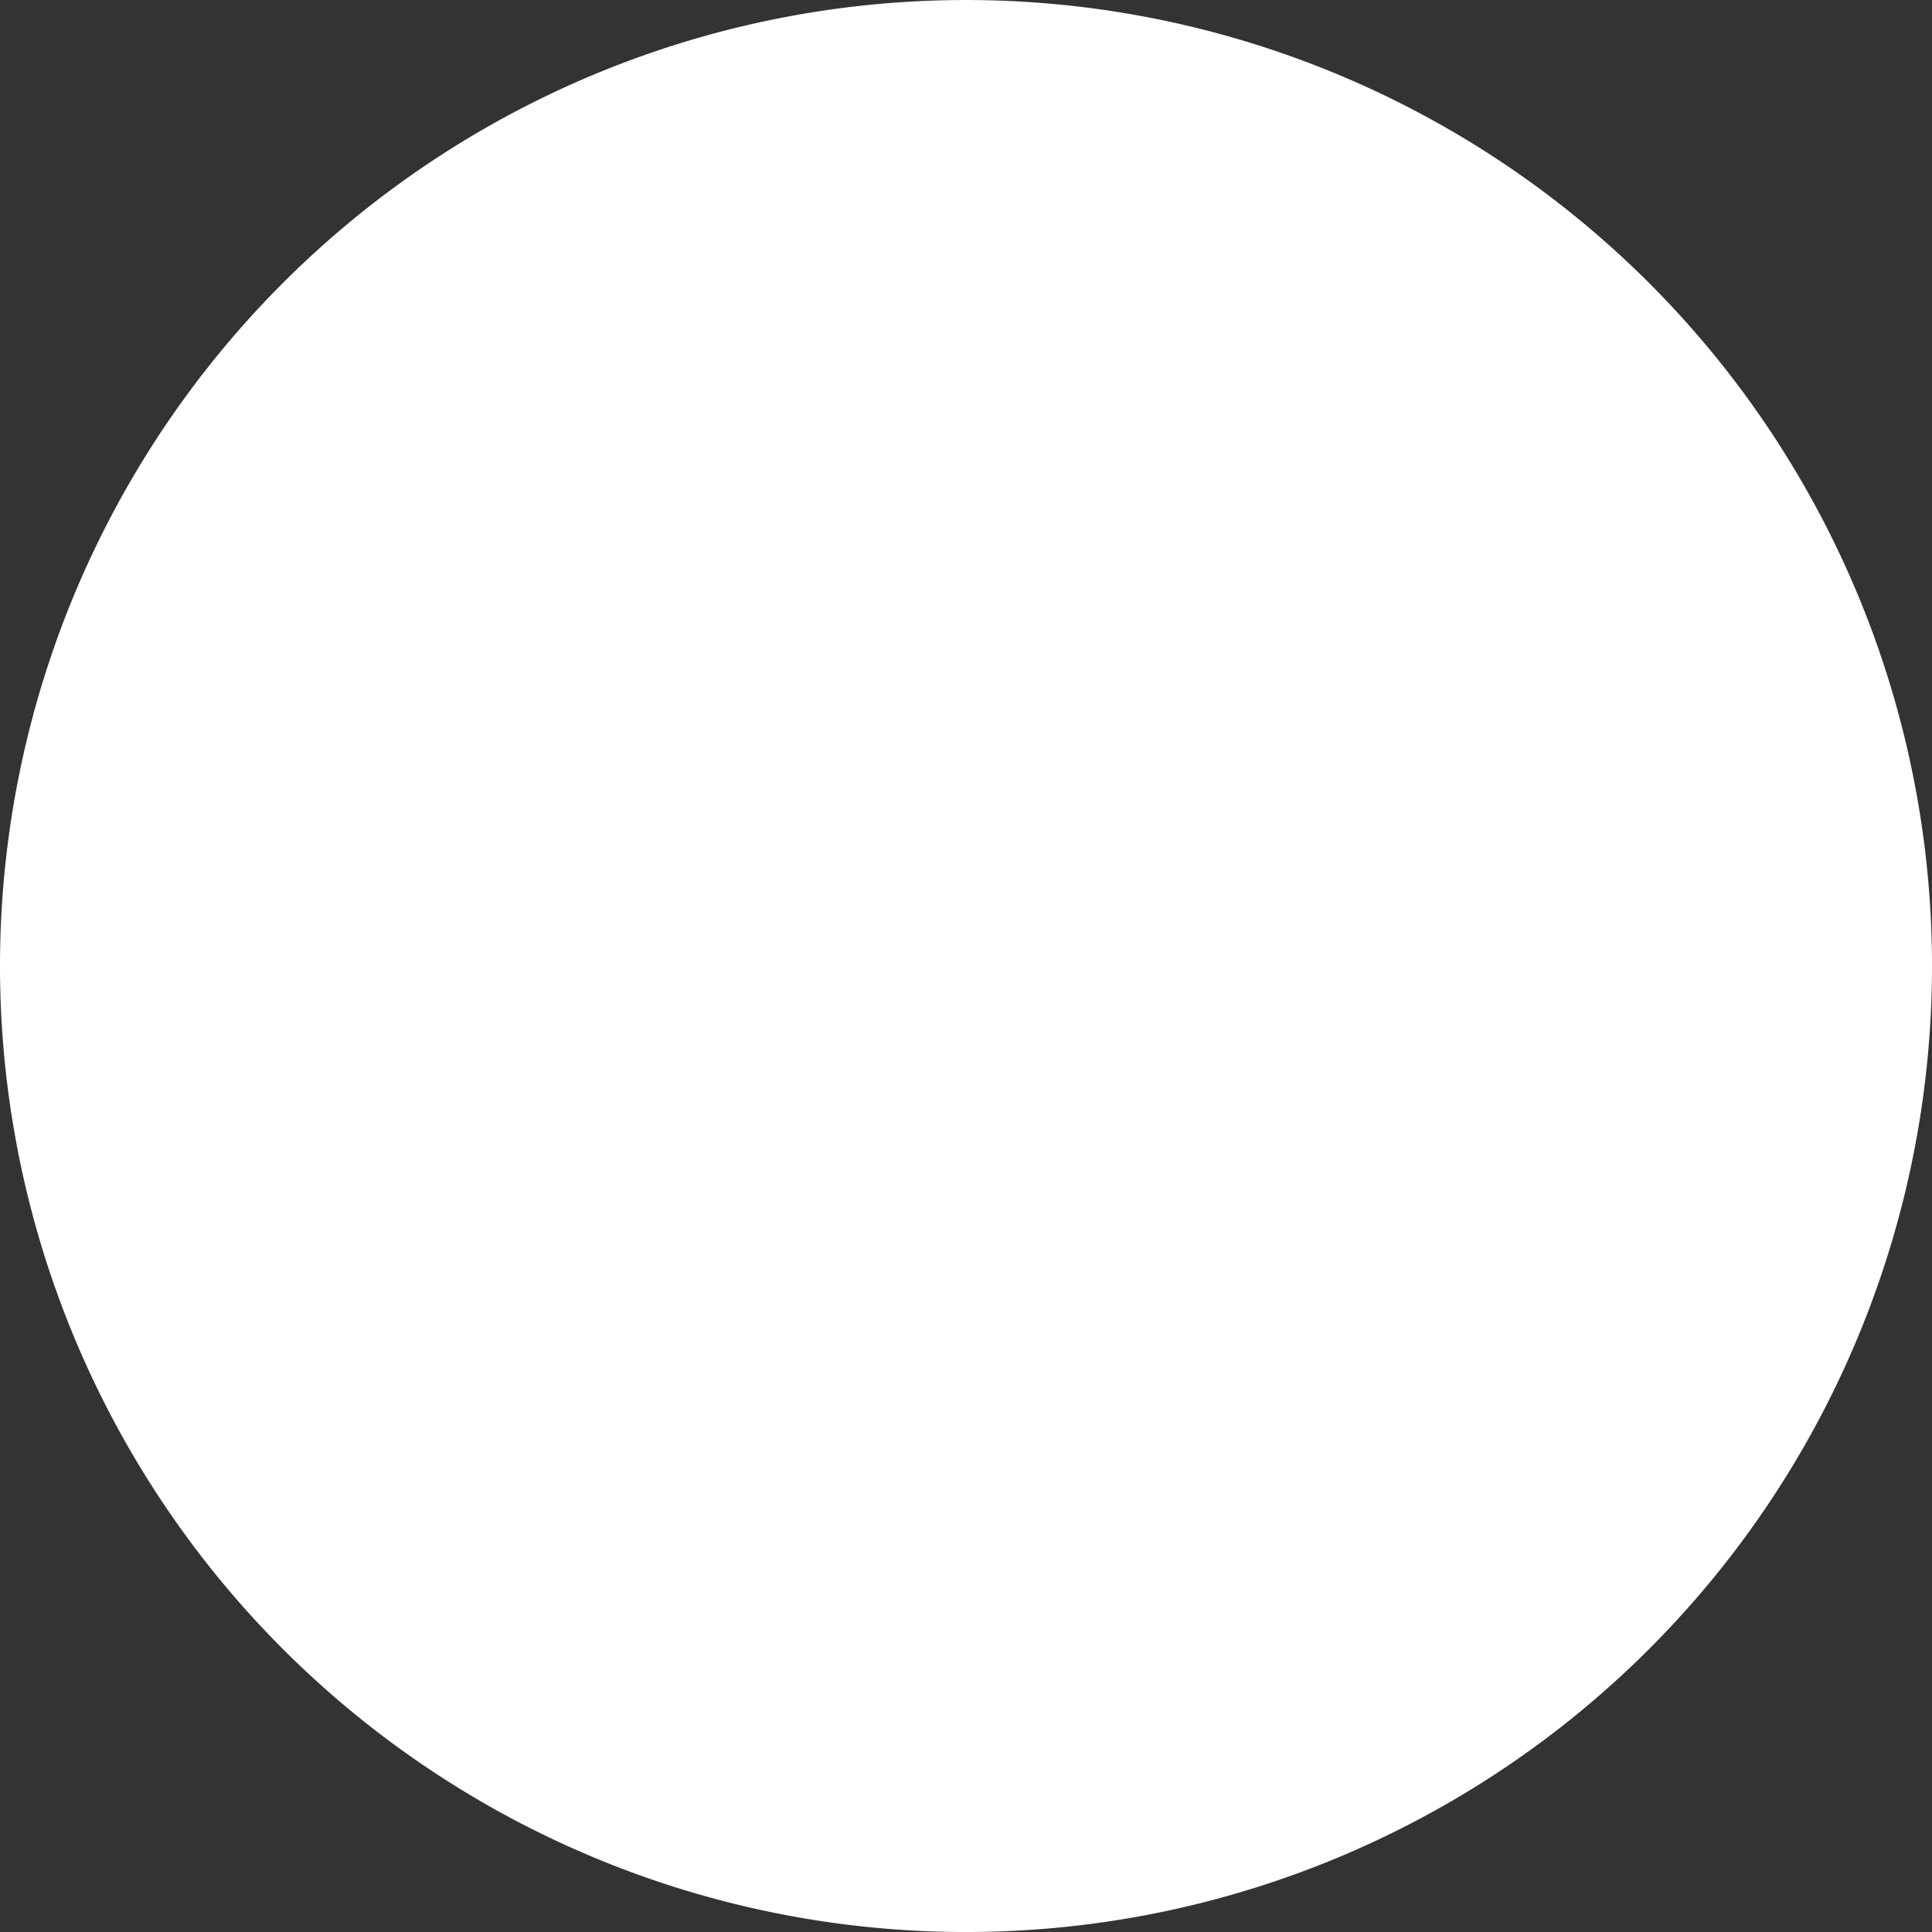 <svg xmlns="http://www.w3.org/2000/svg" width="109.074" height="109.075" viewBox="0 0 109.074 109.075">
  <rect x="0" y="0" width="109.074" height="109.075" fill="#333333" stroke="none"/>
  <path id="Path_2496" data-name="Path 2496" d="M54.537,111.106h0a54.537,54.537,0,1,1,54.537-54.537,54.537,54.537,0,0,1-54.537,54.537" transform="translate(0 -2.031)" fill="#fff"/>
</svg>
